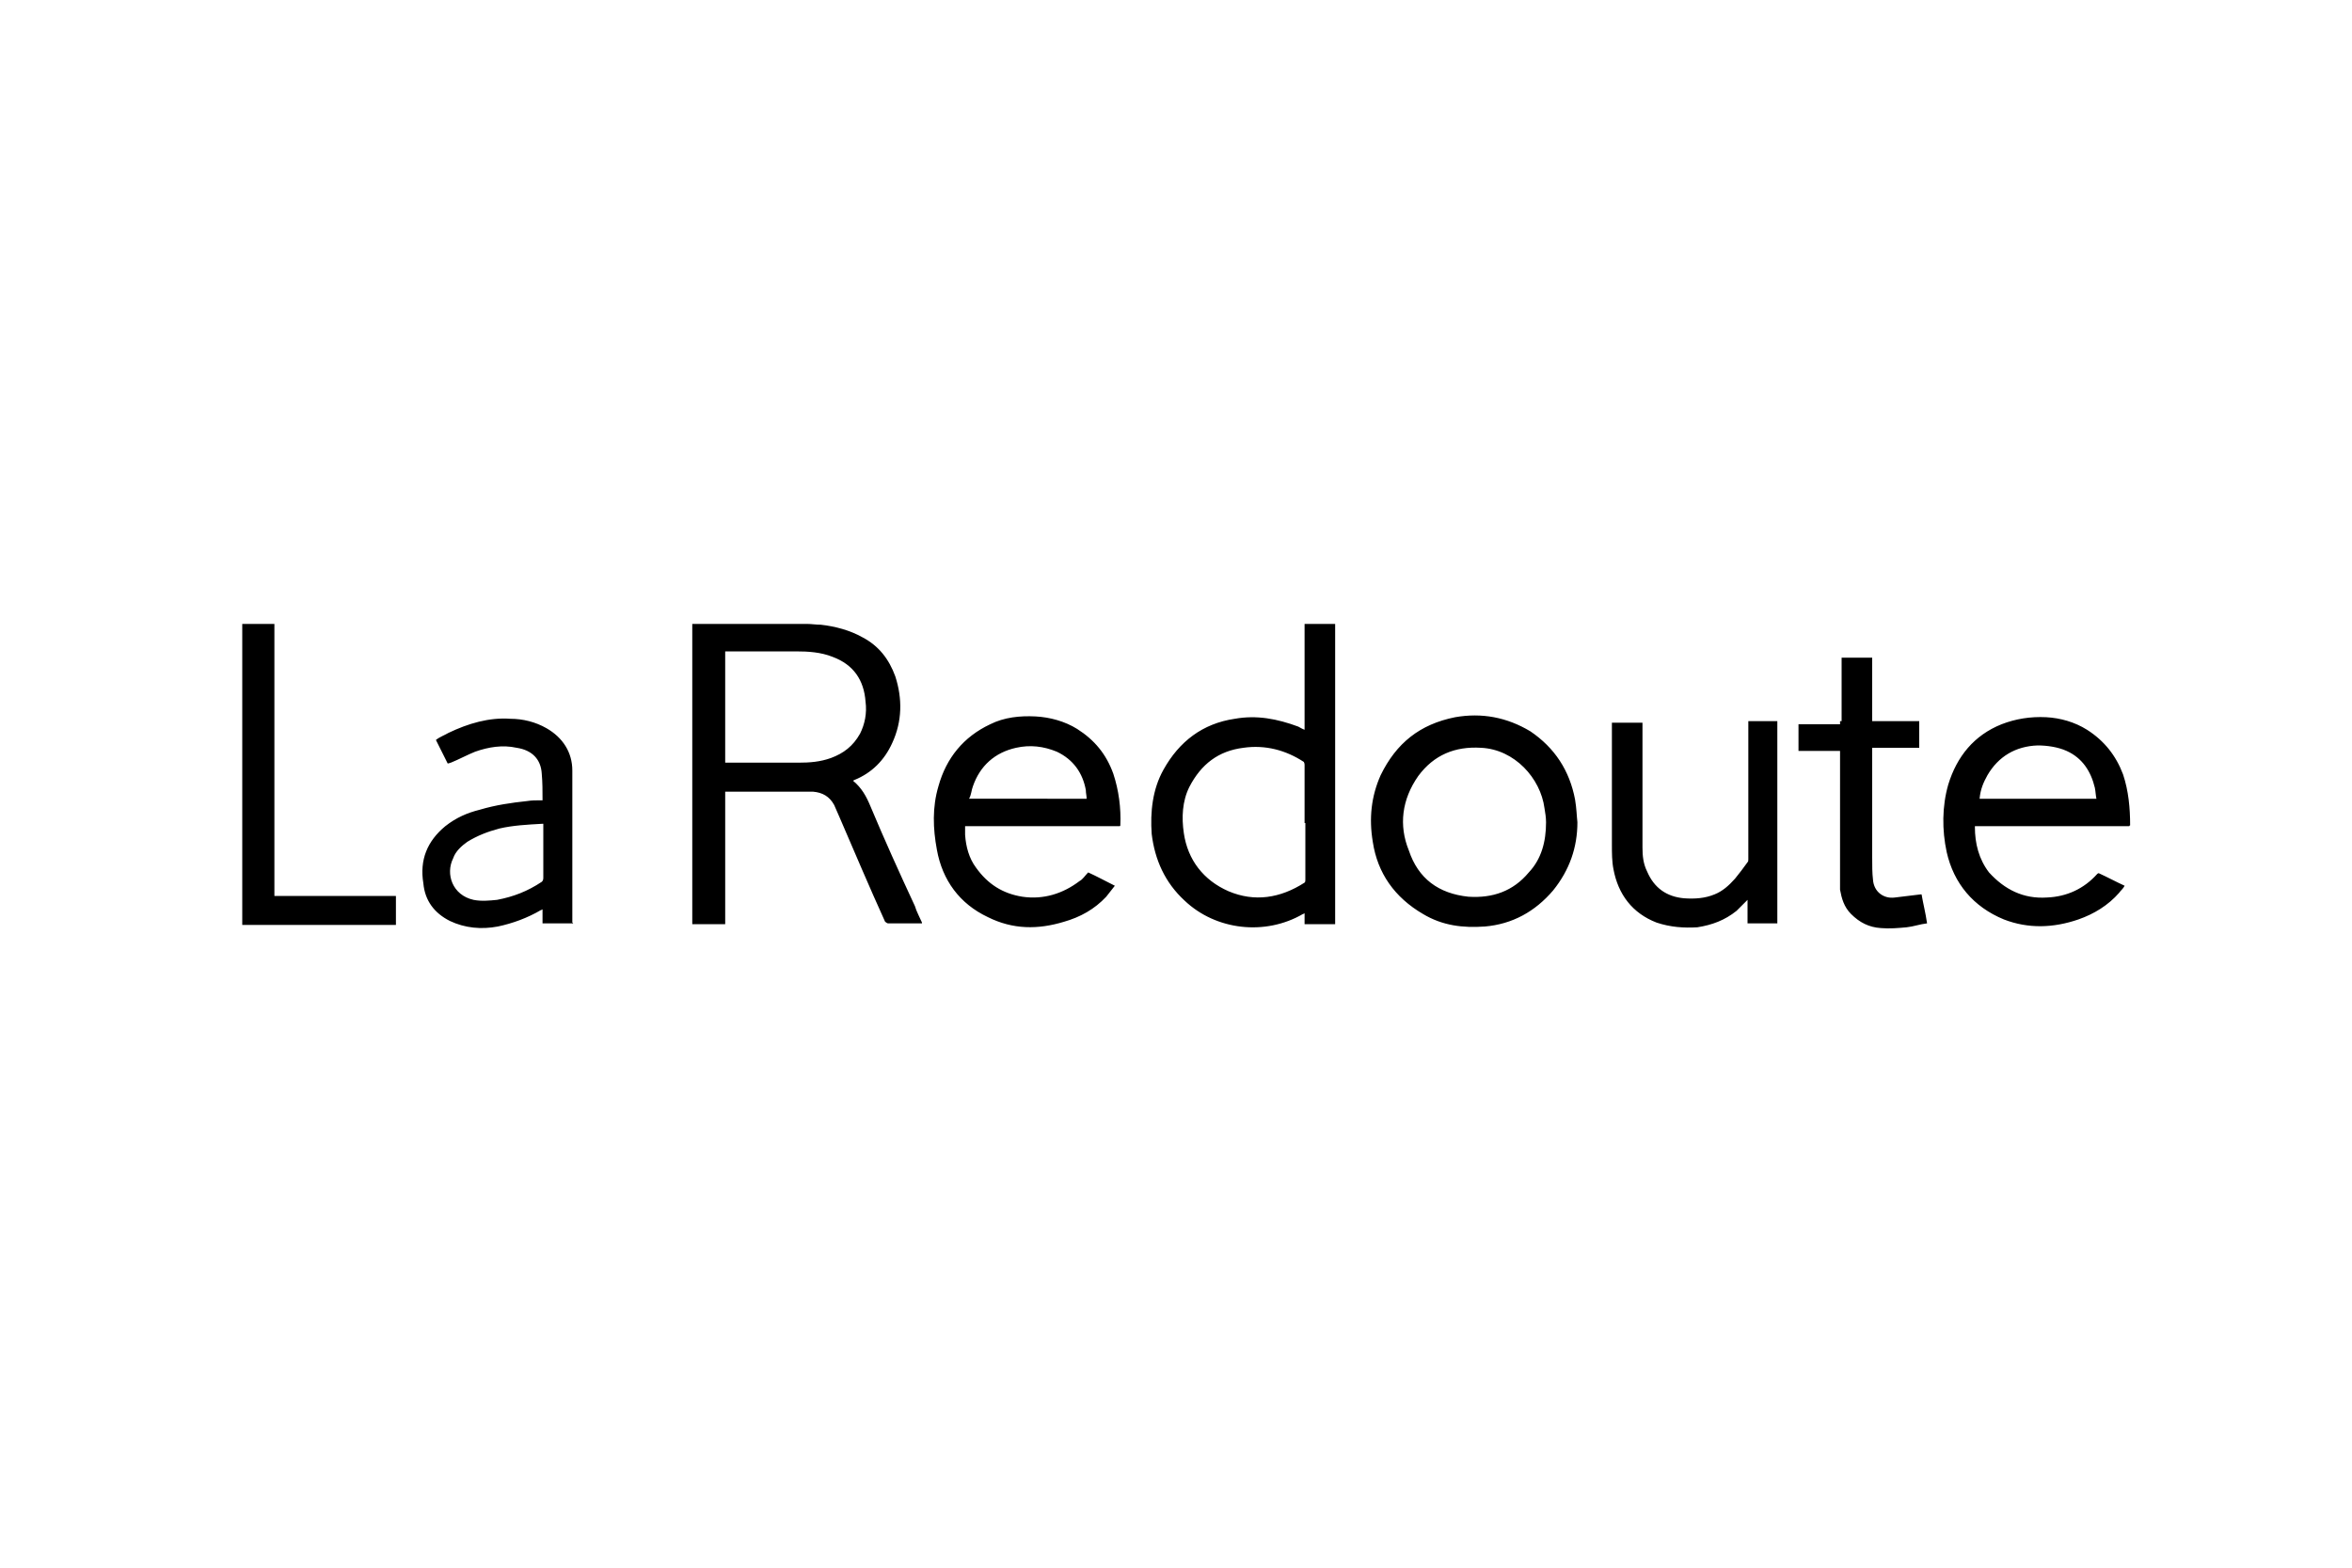 <?xml version="1.0" encoding="utf-8"?>
<!-- Generator: Adobe Illustrator 21.1.0, SVG Export Plug-In . SVG Version: 6.00 Build 0)  -->
<svg version="1.1" id="svg2526" xmlns:svg="http://www.w3.org/2000/svg"
	 xmlns="http://www.w3.org/2000/svg" xmlns:xlink="http://www.w3.org/1999/xlink" x="0px" y="0px" viewBox="0 0 300 200"
	 style="enable-background:new 0 0 300 200;" xml:space="preserve">
<path d="M103,79.6c0.5,0,1.1,0.1,1.7,0.1c1.8,0.2,3.7,0.7,5.3,1.6c2.1,1.1,3.4,2.8,4.2,5c0.9,2.8,0.9,5.7-0.4,8.5
	c-1,2.2-2.6,3.8-4.8,4.7c-0.1,0-0.1,0.1-0.2,0.1c1.1,0.9,1.7,2,2.2,3.2c1.8,4.3,3.7,8.5,5.7,12.8c0.2,0.7,0.6,1.4,0.9,2.1v0.1h-4.3
	c-0.2,0-0.2-0.1-0.4-0.2c-2-4.4-3.9-8.9-5.8-13.3c-0.2-0.5-0.5-1.1-0.7-1.6c-0.6-1.1-1.5-1.6-2.7-1.7H92.5v16.9h-4.2v-0.2V79.8v-0.2
	C88.3,79.6,103,79.6,103,79.6z M92.5,97.3h9.3c1.5,0,2.8-0.1,4.2-0.6c1.6-0.6,2.8-1.5,3.7-3.1c0.6-1.2,0.9-2.6,0.7-4.1
	c-0.2-2.7-1.5-4.7-4.2-5.7c-1.5-0.6-3.1-0.7-4.7-0.7h-9v14.1H92.5z M30.8,79.6h4.2v34.7h15.5v3.7H30.9V79.6H30.8z M166.4,93.1V79.6
	h3.9v38.3h-3.9v-1.4c-0.1,0.1-0.2,0.1-0.2,0.1c-4.8,2.8-11.1,2.1-15.1-1.7c-2.5-2.3-3.8-5.2-4.2-8.5c-0.2-2.8,0.1-5.7,1.5-8.2
	c2-3.6,5-5.9,9.1-6.5c2.8-0.5,5.4,0,8.1,1C165.8,92.8,166.1,93,166.4,93.1 M166.4,105v-7.4c0-0.1,0-0.2-0.1-0.4
	c-2.3-1.5-4.9-2.2-7.7-1.8c-3.2,0.4-5.4,2.1-6.9,5c-0.9,1.8-1,3.9-0.7,5.9c0.5,3.4,2.5,6,5.7,7.4c3.3,1.4,6.6,0.9,9.7-1.1
	c0.1-0.1,0.1-0.2,0.1-0.4V105z M142.8,105.4h-19.7v1.1c0.1,1.5,0.5,3,1.4,4.2c1.5,2.1,3.4,3.3,5.9,3.7c2.7,0.4,5.2-0.4,7.3-2
	c0.4-0.2,0.7-0.7,1.1-1.1c1.1,0.5,2.2,1.1,3.4,1.7c-0.4,0.5-0.7,0.9-1.1,1.4c-1.5,1.6-3.3,2.6-5.4,3.2c-3.3,1-6.5,1-9.7-0.6
	c-3.6-1.7-5.8-4.7-6.5-8.6c-0.5-2.7-0.6-5.4,0.2-8.1c1-3.6,3.2-6.3,6.6-7.9c1.8-0.9,3.8-1.1,5.8-1c1.8,0.1,3.7,0.6,5.3,1.6
	c2.2,1.4,3.7,3.2,4.6,5.7c0.7,2.1,1,4.4,0.9,6.6C142.9,105.3,142.9,105.4,142.8,105.4 M138.6,101.9c0-0.4-0.1-0.7-0.1-1.1
	c-0.4-2.2-1.6-3.9-3.7-4.9c-1.7-0.7-3.4-0.9-5.2-0.5c-2.7,0.6-4.6,2.3-5.5,4.9c-0.2,0.5-0.2,1.1-0.5,1.6H138.6z M271.6,105.4h-19.7
	v0.1c0,2.1,0.5,4.1,1.8,5.8c2,2.2,4.4,3.4,7.4,3.2c2.5-0.1,4.7-1.1,6.4-3c0,0,0.1-0.1,0.2-0.1c1.1,0.5,2.2,1.1,3.3,1.6
	c-0.2,0.4-0.5,0.6-0.7,0.9c-1.4,1.6-3.2,2.7-5.2,3.4c-3.2,1.1-6.4,1.2-9.5,0c-3.9-1.6-6.4-4.6-7.3-8.6c-0.6-2.8-0.6-5.8,0.2-8.6
	c1.1-3.6,3.3-6.3,6.8-7.7c1.8-0.7,3.7-1,5.7-0.9c1.8,0.1,3.6,0.6,5.2,1.6c2.2,1.4,3.7,3.3,4.6,5.7c0.7,2.1,0.9,4.3,0.9,6.5
	C271.7,105.3,271.6,105.3,271.6,105.4 M267.4,101.9c-0.1-0.5-0.1-0.9-0.2-1.4c-0.5-2.1-1.6-3.8-3.6-4.7c-1.1-0.5-2.5-0.7-3.7-0.7
	c-2.8,0.1-5,1.4-6.4,3.8c-0.5,0.9-0.9,1.8-1,3H267.4L267.4,101.9z M201.2,104.9c0,3.2-1,6.1-3.1,8.7c-2.3,2.7-5.2,4.3-8.7,4.6
	c-2.8,0.2-5.4-0.1-7.9-1.6c-3.6-2.1-5.8-5.2-6.4-9.2c-0.5-3-0.2-5.8,1-8.5c2-4.1,5-6.5,9.5-7.4c3.4-0.6,6.6,0,9.6,1.8
	c3.1,2.1,5,5,5.7,8.7C201.1,103.2,201.1,104,201.2,104.9 M197.2,104.9c0-0.6-0.1-1.2-0.2-1.8c-0.5-3.8-3.8-7.5-8.1-7.7
	c-3.3-0.2-6,0.9-8,3.6c-2.1,3-2.5,6.3-1.2,9.5c1.2,3.6,3.8,5.5,7.6,5.9c3.1,0.2,5.7-0.7,7.7-3.1
	C196.6,109.6,197.2,107.4,197.2,104.9 M73.1,117.8h-3.9V116c-0.1,0.1-0.2,0.1-0.2,0.1c-1.7,1-3.6,1.7-5.5,2.1
	c-2.1,0.4-4.2,0.2-6.1-0.7c-2-1-3.2-2.6-3.4-4.8c-0.5-3,0.5-5.4,2.8-7.3c1.4-1.1,2.8-1.7,4.4-2.1c2-0.6,4.1-0.9,6-1.1
	c0.6-0.1,1.2-0.1,1.8-0.1h0.2v-0.1c0-1.1,0-2.2-0.1-3.3c-0.1-1.8-1.2-3-3.2-3.3c-1.8-0.4-3.6-0.1-5.3,0.5c-1,0.4-2.1,1-3.1,1.4
	c-0.1,0-0.2,0.1-0.4,0.1l-1.5-3c0.5-0.4,1.1-0.6,1.6-0.9c2.5-1.2,5.2-2,7.9-1.8c1.6,0,3.2,0.4,4.6,1.2c2.1,1.2,3.3,3.1,3.3,5.4v19.4
	C73.1,117.7,73.1,117.8,73.1,117.8 M69.1,105.1c-1.8,0.1-3.7,0.2-5.4,0.6c-1.5,0.4-2.8,0.9-4.1,1.7c-0.7,0.5-1.5,1.2-1.8,2.1
	c-1,2-0.1,4.7,2.6,5.3c1,0.2,2,0.1,3,0c2.1-0.4,3.9-1.1,5.7-2.3c0.1-0.1,0.2-0.2,0.2-0.5v-6.9L69.1,105.1z M222.9,92h3.8v25.8h-3.8
	v-3l-1.4,1.4c-1.5,1.2-3.1,1.8-5,2.1c-1.7,0.1-3.4,0-5.2-0.6c-3.1-1.2-4.9-3.6-5.5-6.8c-0.2-1-0.2-2.1-0.2-3.1V92.2h3.9v15.9
	c0,1.1,0.1,2.1,0.6,3.1c0.9,2.1,2.5,3.2,4.7,3.4c1.4,0.1,2.7,0,3.9-0.5c1-0.4,1.8-1.1,2.6-2c0.5-0.6,1.1-1.4,1.6-2.1
	c0.1-0.1,0.1-0.2,0.1-0.4V92H222.9z M234.9,92v-8.1h3.9V92h6v3.4h-6v14c0,1,0,2,0.1,2.8c0.1,1.6,1.4,2.5,2.8,2.3l3.3-0.4h0.1
	c0.2,1.2,0.5,2.3,0.7,3.7c-0.9,0.1-1.7,0.4-2.6,0.5c-1.1,0.1-2.2,0.2-3.3,0.1c-1.5-0.1-2.7-0.7-3.8-1.8c-0.9-0.9-1.2-2-1.4-3.1v-1
	V95.8h-5.3v-3.4h5.3V92z"/>
</svg>
